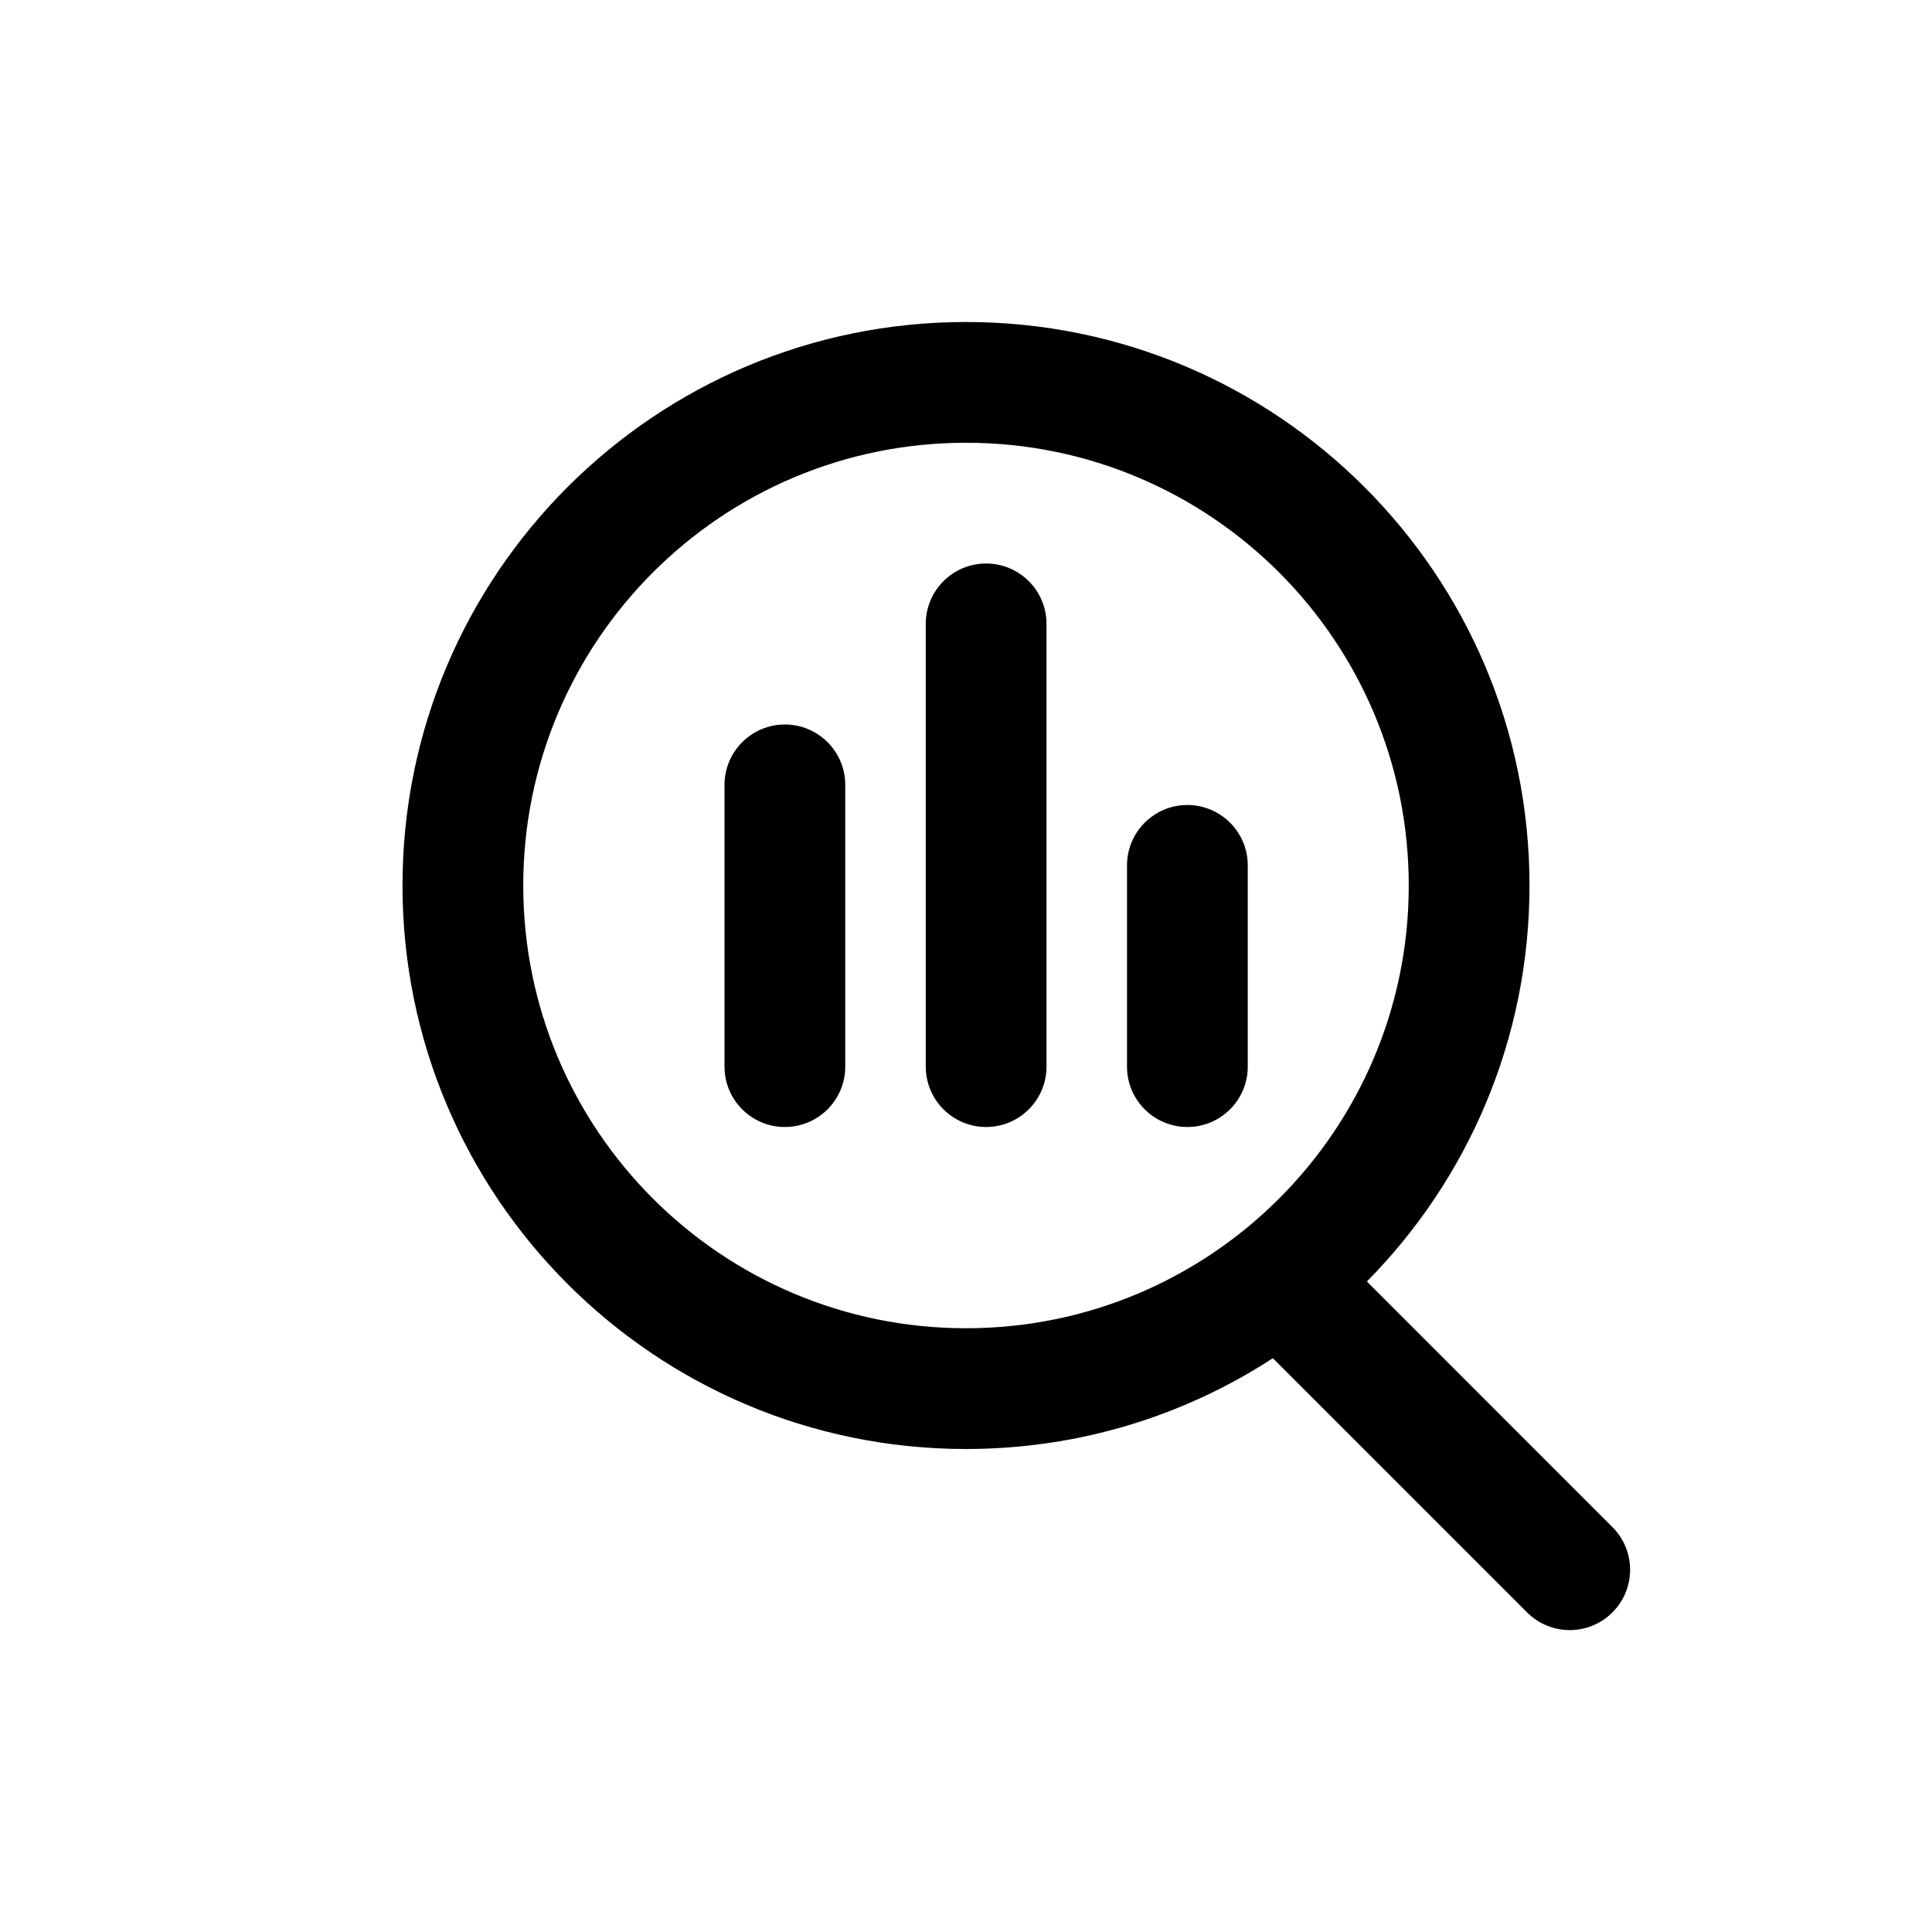 <svg width="24" height="24" viewBox="0 0 24 24" fill="none" xmlns="http://www.w3.org/2000/svg">
<path d="M11.5 7.75C11.5 7.336 11.836 7 12.25 7C12.664 7 13 7.336 13 7.75V13.25C13 13.664 12.664 14 12.25 14C11.836 14 11.5 13.664 11.5 13.25V7.75Z" fill="black"/>
<path d="M9 9.75C9 9.336 9.336 9 9.75 9C10.164 9 10.5 9.336 10.5 9.75V13.25C10.5 13.664 10.164 14 9.75 14C9.336 14 9 13.664 9 13.25V9.75Z" fill="black"/>
<path d="M14.75 10C14.336 10 14 10.336 14 10.75V13.25C14 13.664 14.336 14 14.75 14C15.164 14 15.5 13.664 15.5 13.25V10.75C15.5 10.336 15.164 10 14.75 10Z" fill="black"/>
<path fill-rule="evenodd" clip-rule="evenodd" d="M16.98 15.919C18.229 14.655 19 12.918 19 11C19 7.134 15.866 4 12 4C8.134 4 5 7.134 5 11C5 14.866 8.134 18 12 18C13.406 18 14.715 17.586 15.812 16.872L18.97 20.03C19.263 20.323 19.737 20.323 20.03 20.03C20.323 19.737 20.323 19.263 20.03 18.97L16.98 15.919ZM12 16.5C15.038 16.5 17.5 14.038 17.5 11C17.5 7.962 15.038 5.5 12 5.5C8.962 5.5 6.5 7.962 6.5 11C6.5 14.038 8.962 16.5 12 16.5Z" fill="black"/>
</svg>
